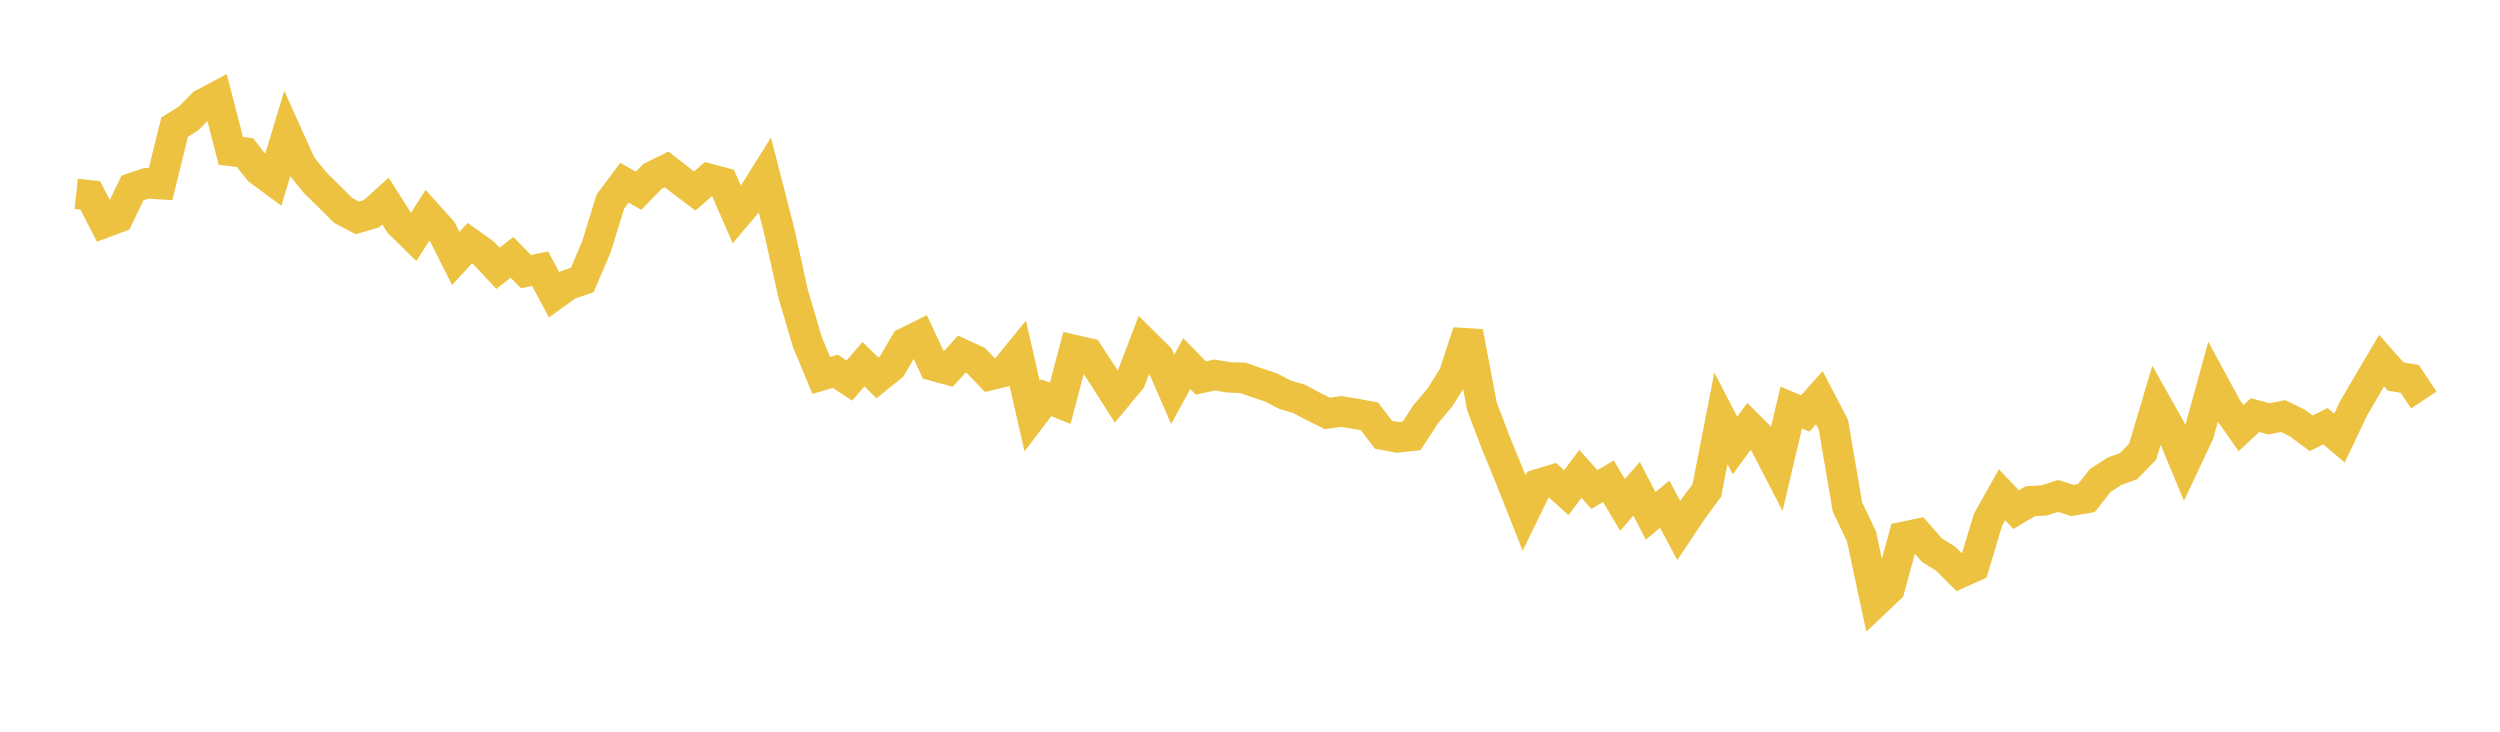 <svg width="164" height="48" xmlns="http://www.w3.org/2000/svg" xmlns:xlink="http://www.w3.org/1999/xlink"><path fill="none" stroke="rgb(237,194,64)" stroke-width="2" d="M5,12.721L5.922,12.818L6.844,14.61L7.766,14.263L8.689,12.333L9.611,12.023L10.533,12.08L11.455,8.34L12.377,7.763L13.299,6.825L14.222,6.336L15.144,9.897L16.066,10.007L16.988,11.173L17.91,11.852L18.832,8.798L19.754,10.848L20.677,11.989L21.599,12.893L22.521,13.81L23.443,14.294L24.365,14.023L25.287,13.19L26.21,14.646L27.132,15.549L28.054,14.101L28.976,15.126L29.898,16.955L30.82,15.95L31.743,16.613L32.665,17.602L33.587,16.882L34.509,17.82L35.431,17.623L36.353,19.345L37.275,18.679L38.198,18.368L39.12,16.204L40.042,13.22L40.964,11.986L41.886,12.513L42.808,11.568L43.731,11.113L44.653,11.831L45.575,12.526L46.497,11.729L47.419,11.975L48.341,14.09L49.263,13.005L50.186,11.529L51.108,15.113L52.03,19.272L52.952,22.408L53.874,24.627L54.796,24.353L55.719,24.963L56.641,23.892L57.563,24.791L58.485,24.045L59.407,22.482L60.329,22.024L61.251,23.994L62.174,24.244L63.096,23.228L64.018,23.656L64.94,24.609L65.862,24.386L66.784,23.254L67.707,27.302L68.629,26.087L69.551,26.459L70.473,22.965L71.395,23.175L72.317,24.59L73.24,26.033L74.162,24.923L75.084,22.514L76.006,23.427L76.928,25.543L77.85,23.853L78.772,24.797L79.695,24.601L80.617,24.756L81.539,24.787L82.461,25.113L83.383,25.416L84.305,25.897L85.228,26.167L86.15,26.661L87.072,27.12L87.994,26.993L88.916,27.144L89.838,27.315L90.76,28.524L91.683,28.693L92.605,28.591L93.527,27.174L94.449,26.087L95.371,24.624L96.293,21.777L97.216,26.662L98.138,29.085L99.06,31.327L99.982,33.654L100.904,31.767L101.826,31.489L102.749,32.317L103.671,31.086L104.593,32.11L105.515,31.572L106.437,33.121L107.359,32.064L108.281,33.839L109.204,33.076L110.126,34.8L111.048,33.418L111.97,32.171L112.892,27.445L113.814,29.223L114.737,27.961L115.659,28.881L116.581,30.66L117.503,26.739L118.425,27.12L119.347,26.088L120.269,27.851L121.192,33.257L122.114,35.189L123.036,39.486L123.958,38.61L124.88,35.219L125.802,35.027L126.725,36.084L127.647,36.66L128.569,37.584L129.491,37.169L130.413,34.094L131.335,32.457L132.257,33.433L133.18,32.883L134.102,32.826L135.024,32.534L135.946,32.833L136.868,32.672L137.79,31.508L138.713,30.917L139.635,30.577L140.557,29.634L141.479,26.537L142.401,28.176L143.323,30.388L144.246,28.428L145.168,25.077L146.09,26.776L147.012,28.087L147.934,27.229L148.856,27.476L149.778,27.295L150.701,27.746L151.623,28.424L152.545,27.955L153.467,28.738L154.389,26.799L155.311,25.217L156.234,23.658L157.156,24.701L158.078,24.856L159,26.239"></path></svg>